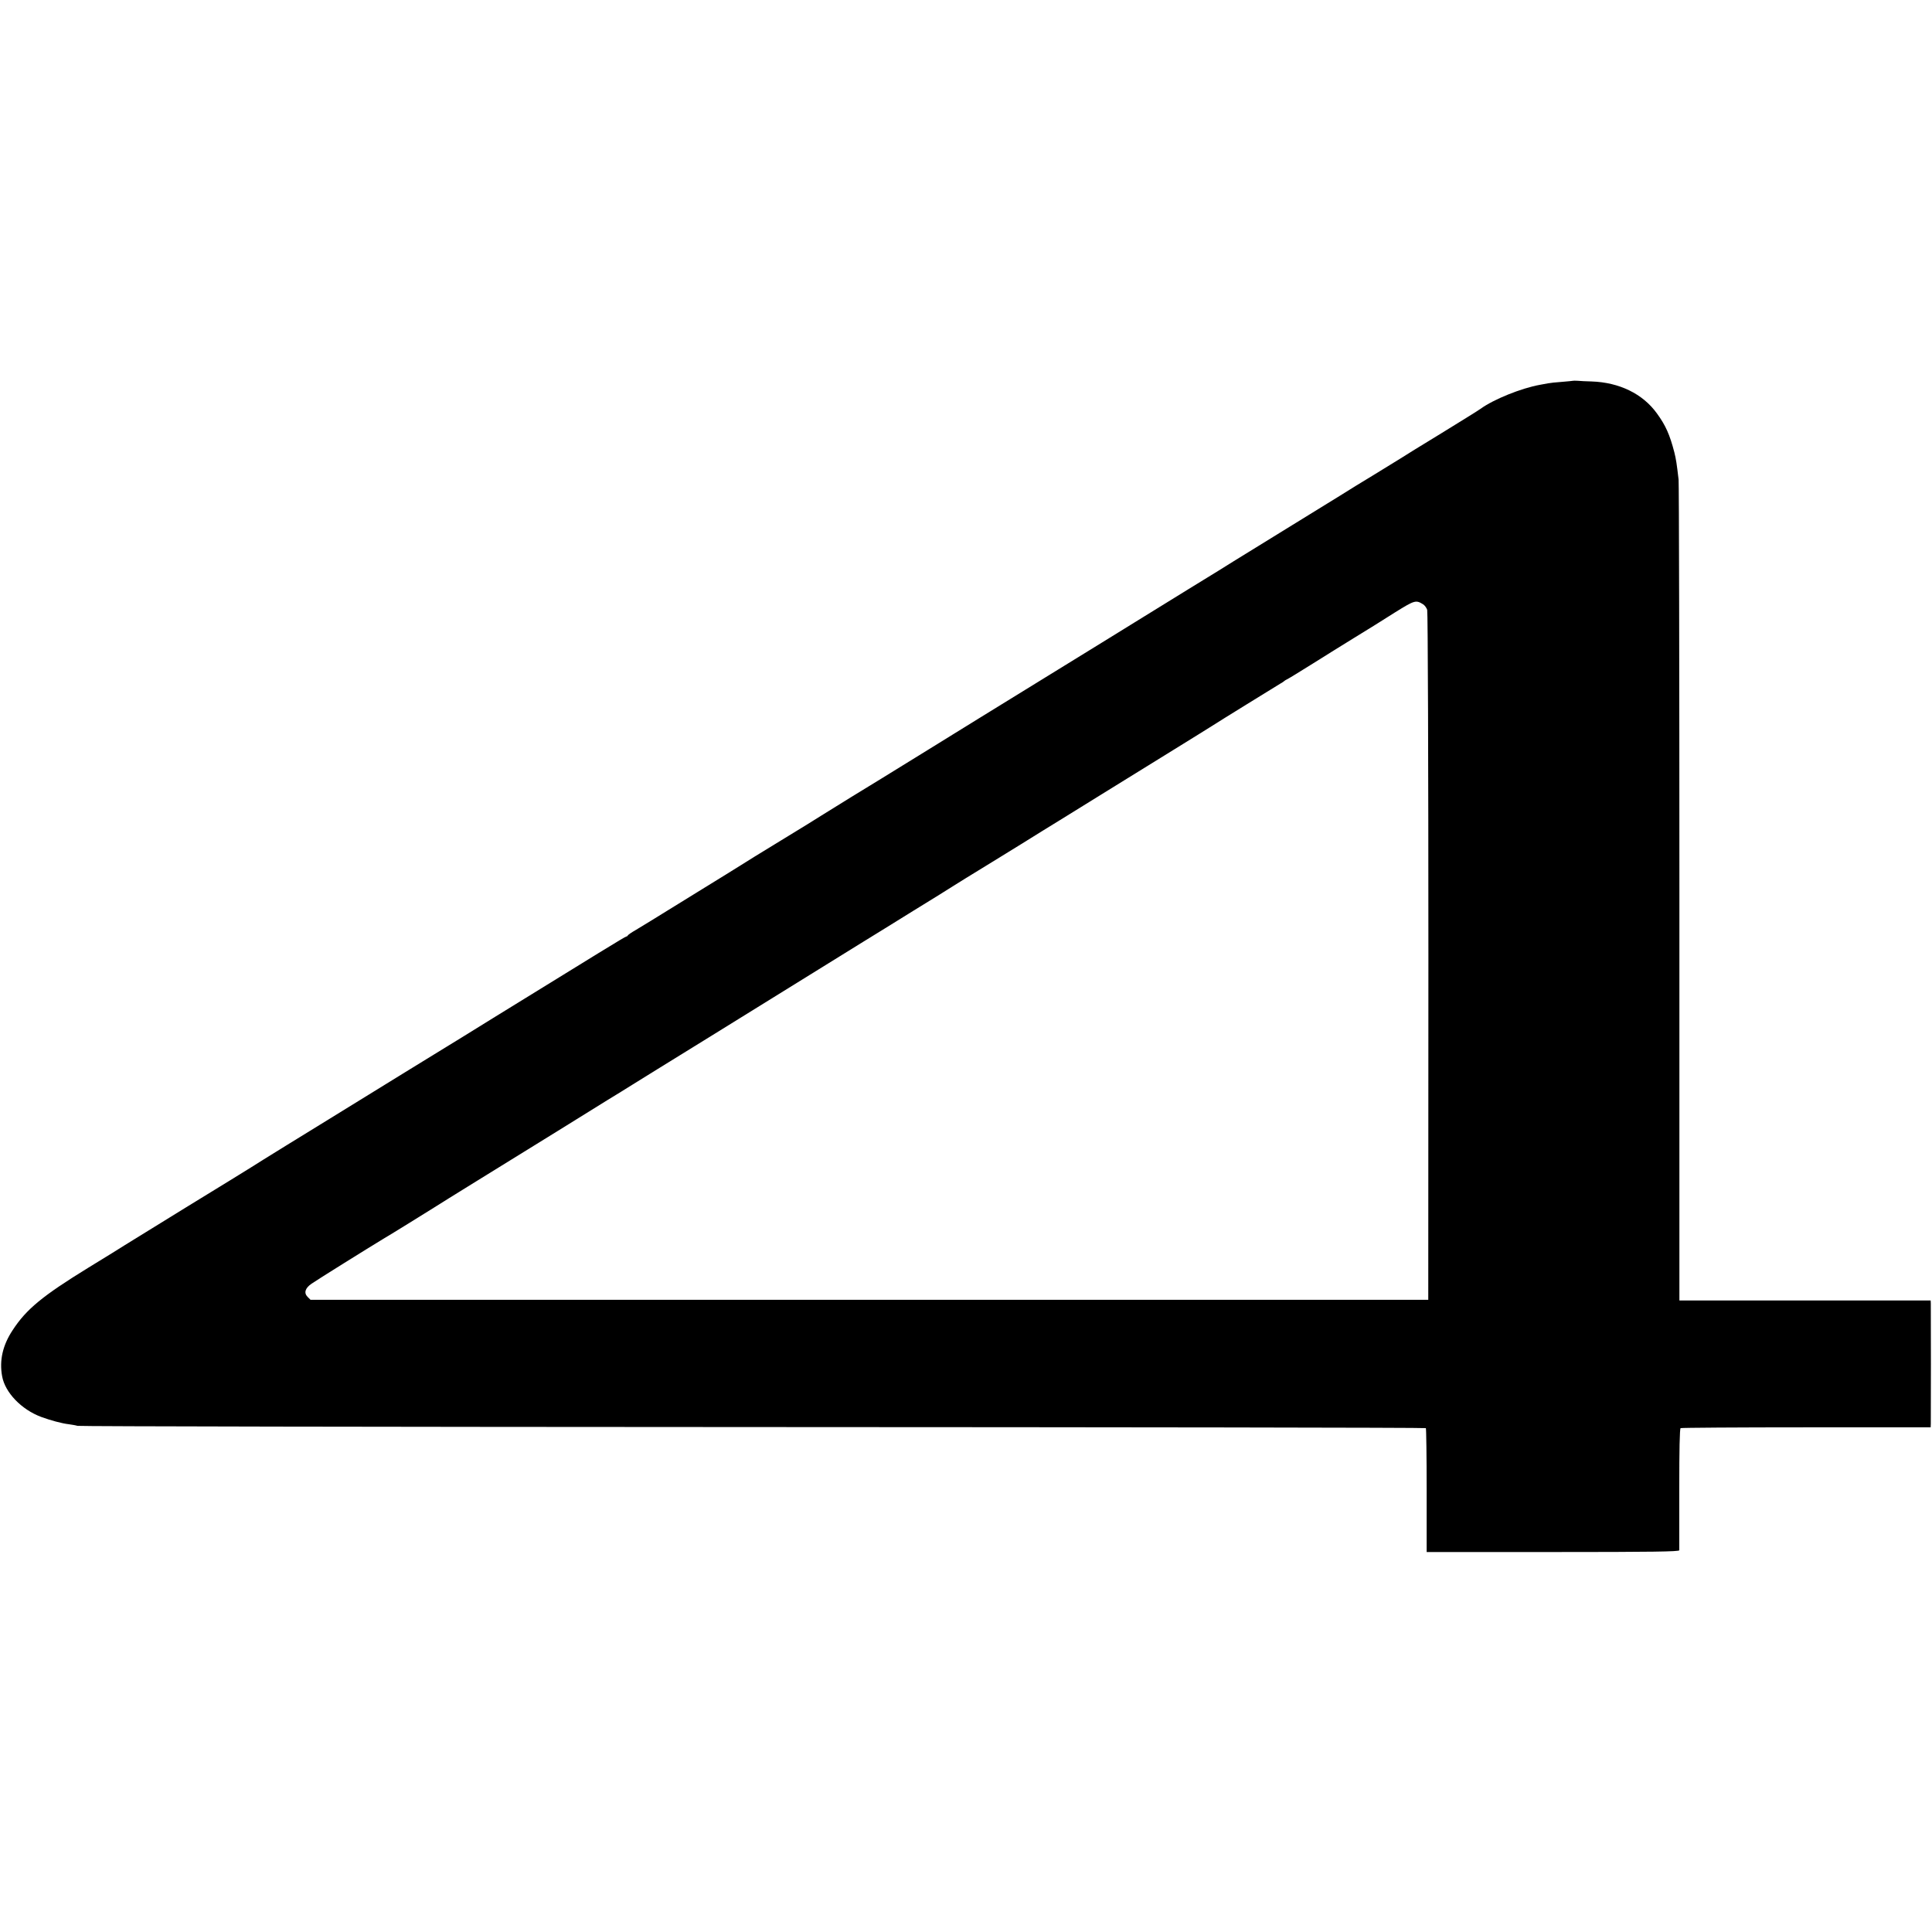 <?xml version="1.0" standalone="no"?>
<!DOCTYPE svg PUBLIC "-//W3C//DTD SVG 20010904//EN"
 "http://www.w3.org/TR/2001/REC-SVG-20010904/DTD/svg10.dtd">
<svg version="1.0" xmlns="http://www.w3.org/2000/svg"
 width="1444pt" height="1444pt" viewBox="0 0 1444 1444"
 preserveAspectRatio="xMidYMid meet">
<g transform="translate(0,1444) scale(0.1,-0.1)"
fill="#000000" stroke="none">
<path d="M11757 11594 c-1 -1 -38 -4 -82 -8 -44 -3 -91 -8 -105 -11 -14 -3
-41 -8 -60 -11 -139 -25 -346 -108 -445 -180 -16 -12 -149 -94 -295 -184 -146
-89 -281 -172 -300 -185 -19 -12 -107 -66 -195 -120 -88 -53 -205 -125 -260
-160 -55 -34 -248 -153 -430 -265 -181 -111 -346 -213 -365 -225 -19 -13 -172
-107 -340 -210 -168 -104 -350 -216 -405 -250 -55 -34 -354 -219 -665 -410
-311 -191 -707 -436 -880 -543 -173 -107 -327 -202 -342 -211 -39 -23 -406
-249 -448 -276 -19 -13 -154 -96 -300 -185 -146 -89 -281 -172 -300 -185 -19
-12 -165 -103 -325 -201 -159 -98 -317 -195 -350 -216 -33 -20 -85 -52 -115
-70 -30 -17 -56 -35 -58 -40 -2 -4 -7 -8 -12 -8 -7 0 -207 -123 -993 -608
-175 -109 -330 -204 -345 -213 -15 -9 -164 -101 -332 -204 -441 -272 -510
-315 -558 -344 -113 -69 -533 -328 -577 -357 -27 -17 -239 -148 -470 -289
-231 -142 -442 -273 -470 -290 -27 -18 -151 -94 -275 -170 -343 -211 -463
-310 -565 -466 -75 -113 -101 -227 -79 -346 22 -121 144 -248 291 -303 71 -26
155 -49 208 -55 22 -3 51 -8 65 -12 14 -4 2285 -8 5048 -9 2763 -1 5026 -4
5029 -8 3 -3 6 -213 6 -466 l0 -460 943 0 c748 0 944 3 945 13 0 6 0 213 0
459 0 294 3 449 10 454 5 3 428 6 940 6 l929 0 1 27 c1 34 1 869 0 899 l-1 22
-939 0 -939 0 0 3043 c0 1673 -3 3065 -6 3092 -14 120 -19 153 -32 205 -34
131 -65 201 -130 290 -106 147 -281 232 -489 239 -39 1 -85 3 -103 5 -18 1
-34 1 -35 0z m-1120 -1671 c12 -8 25 -26 30 -41 5 -15 9 -1147 9 -2592 l-1
-2565 -4177 0 -4177 0 -22 22 c-29 29 -19 65 29 98 30 22 433 273 534 334 65
38 337 207 383 236 28 18 169 106 315 196 146 90 420 260 610 377 190 118 357
222 372 231 48 29 152 93 188 116 19 12 285 177 590 365 503 311 766 474 1130
700 69 42 240 148 380 235 140 86 271 167 290 180 19 12 152 95 295 182 143
88 312 192 375 232 63 39 122 75 130 80 8 5 148 91 310 192 162 100 408 252
545 337 138 85 266 165 285 177 47 31 479 297 510 316 14 7 27 17 30 20 3 3
12 8 20 12 8 3 94 56 190 116 96 60 238 149 315 196 165 101 146 90 300 187
150 93 157 95 212 61z"/>
</g>
</svg>
